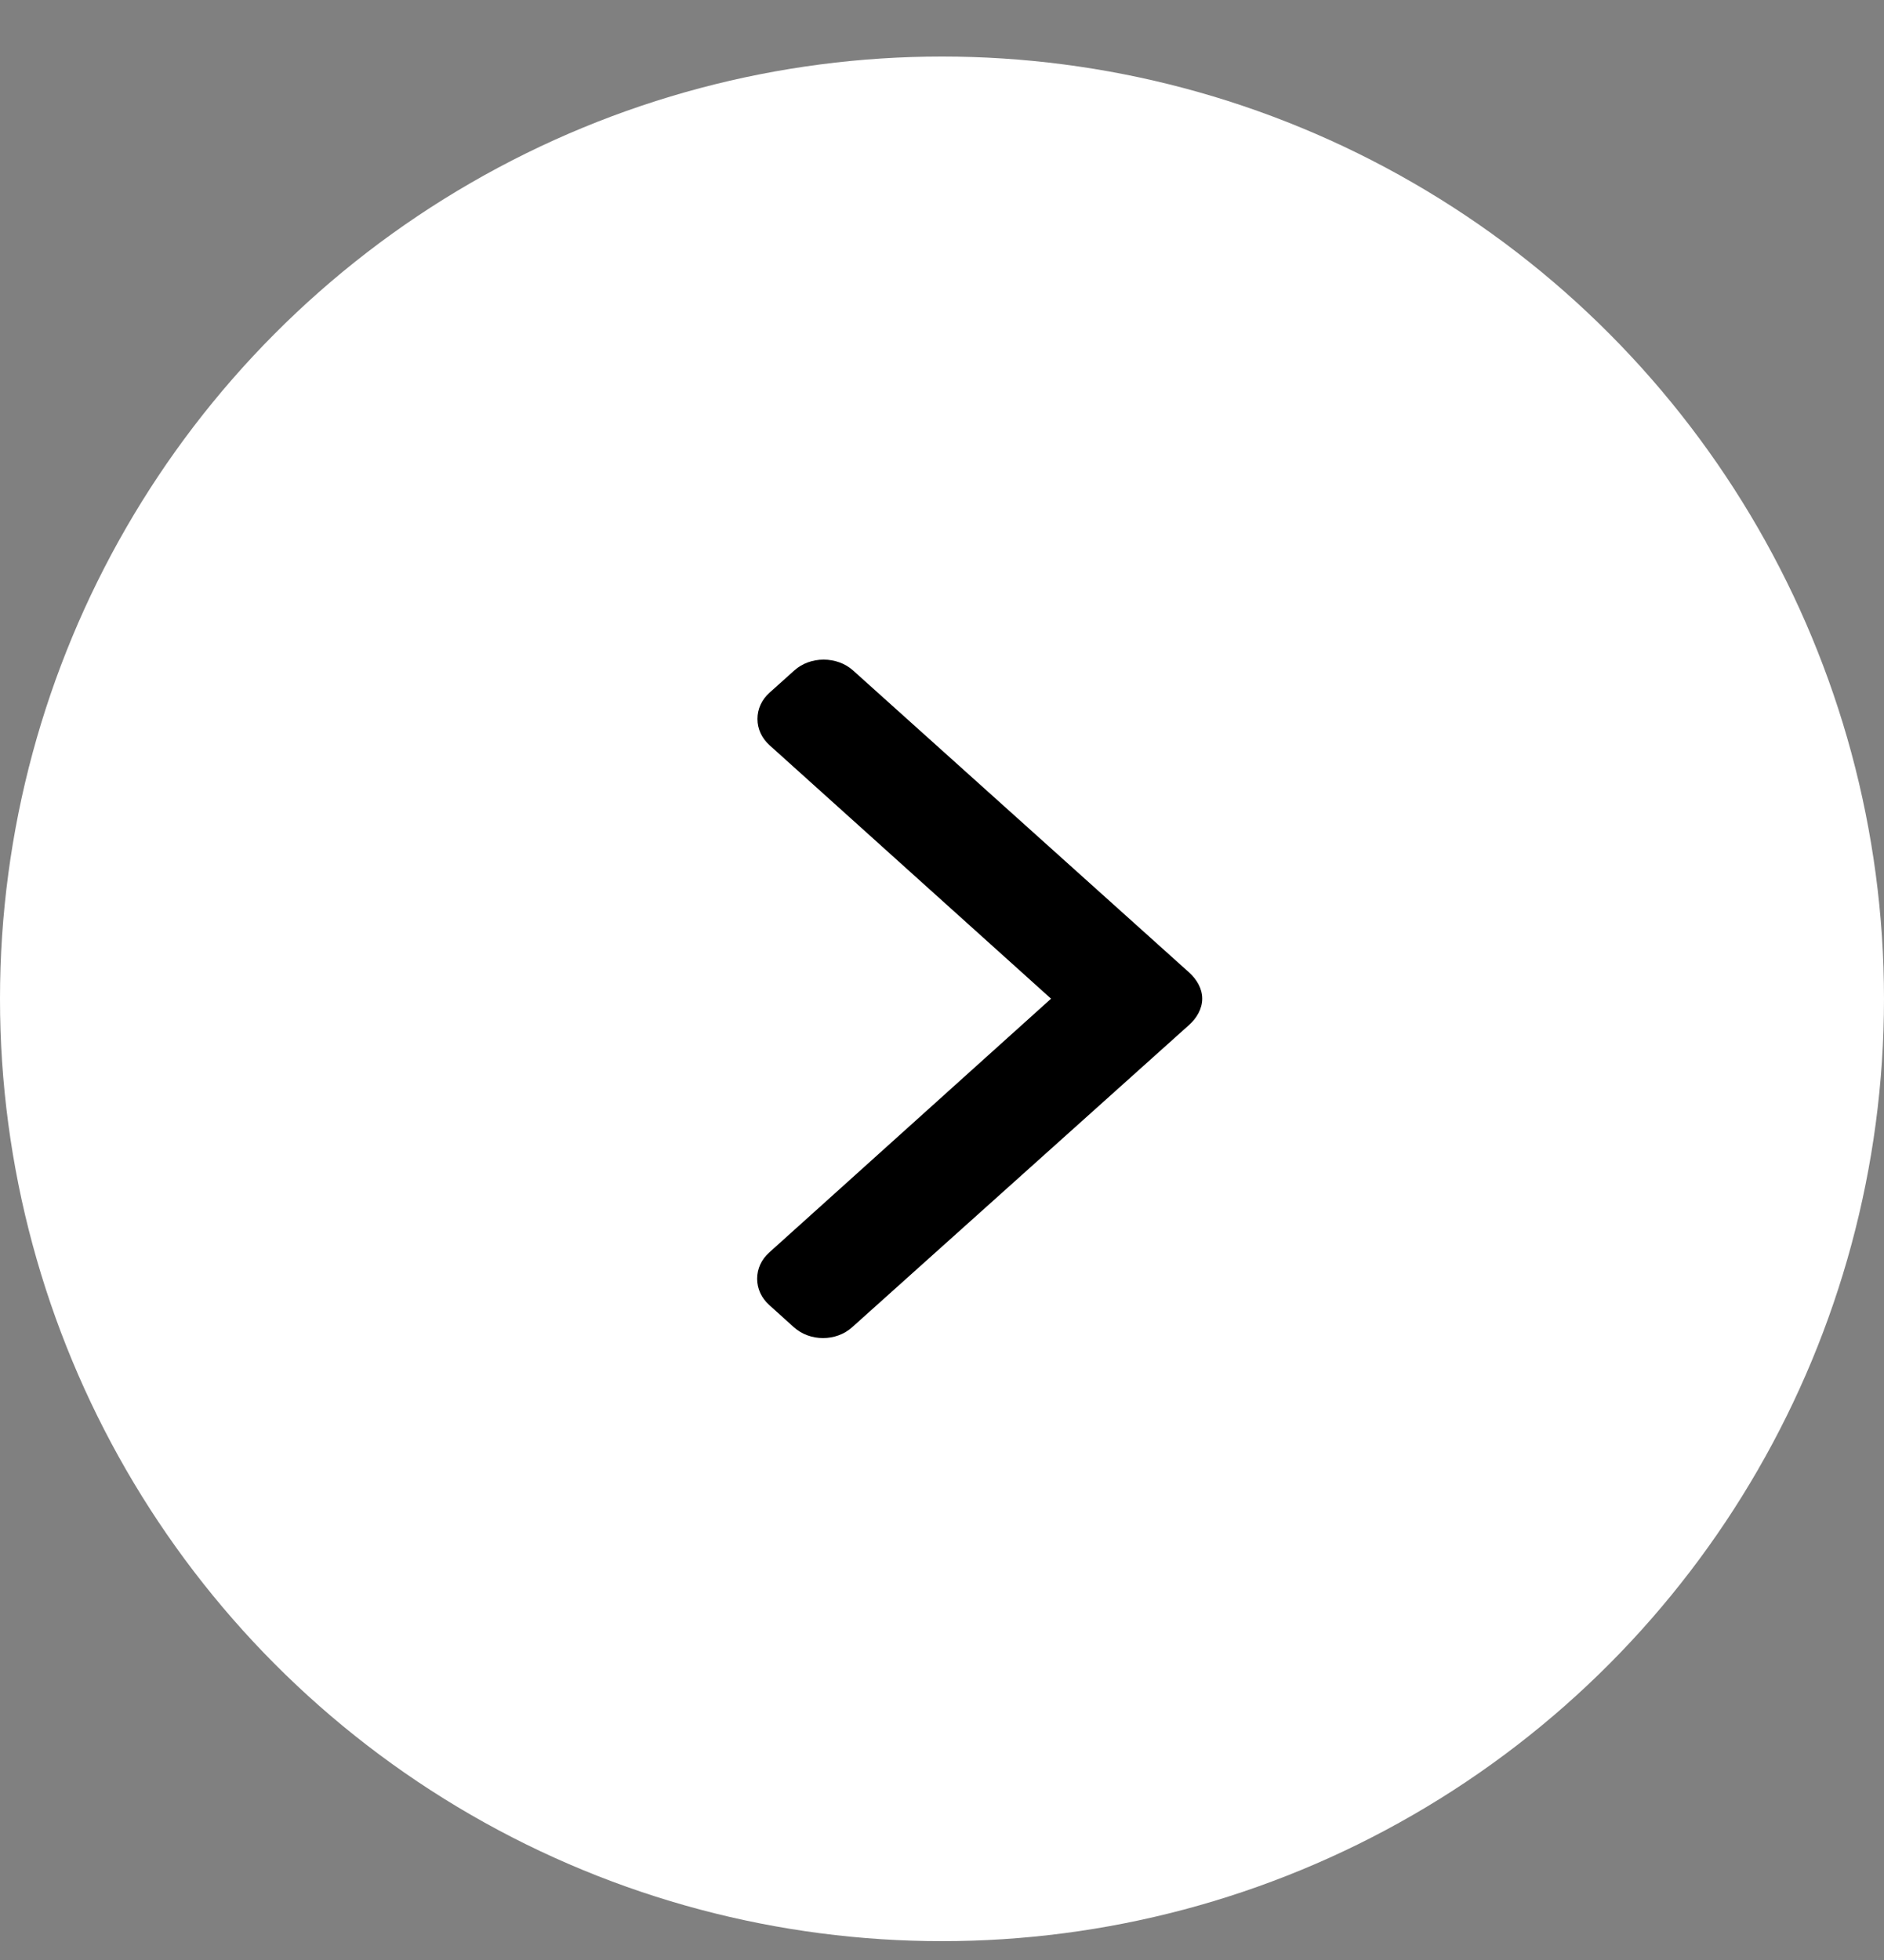 <svg width="25" height="26" viewBox="0 0 25 26" fill="none" xmlns="http://www.w3.org/2000/svg">
<rect x="0" y="0" width="25" height="26" fill="#808080" stroke="none"/>
<circle cx="12.5" cy="13.25" r="12.5" fill="white"/>
<path d="M10.54 8.894L10.211 9.189C10.108 9.281 10.051 9.405 10.051 9.537C10.051 9.669 10.108 9.792 10.211 9.885L13.947 13.248L10.207 16.615C10.104 16.707 10.047 16.831 10.047 16.963C10.047 17.095 10.104 17.218 10.207 17.311L10.534 17.606C10.748 17.798 11.095 17.798 11.308 17.606L15.778 13.597C15.881 13.505 15.953 13.381 15.953 13.248L15.953 13.247C15.953 13.115 15.881 12.991 15.778 12.899L11.32 8.894C11.217 8.801 11.076 8.75 10.929 8.75C10.783 8.75 10.643 8.801 10.54 8.894Z" fill="black"/>
</svg>
